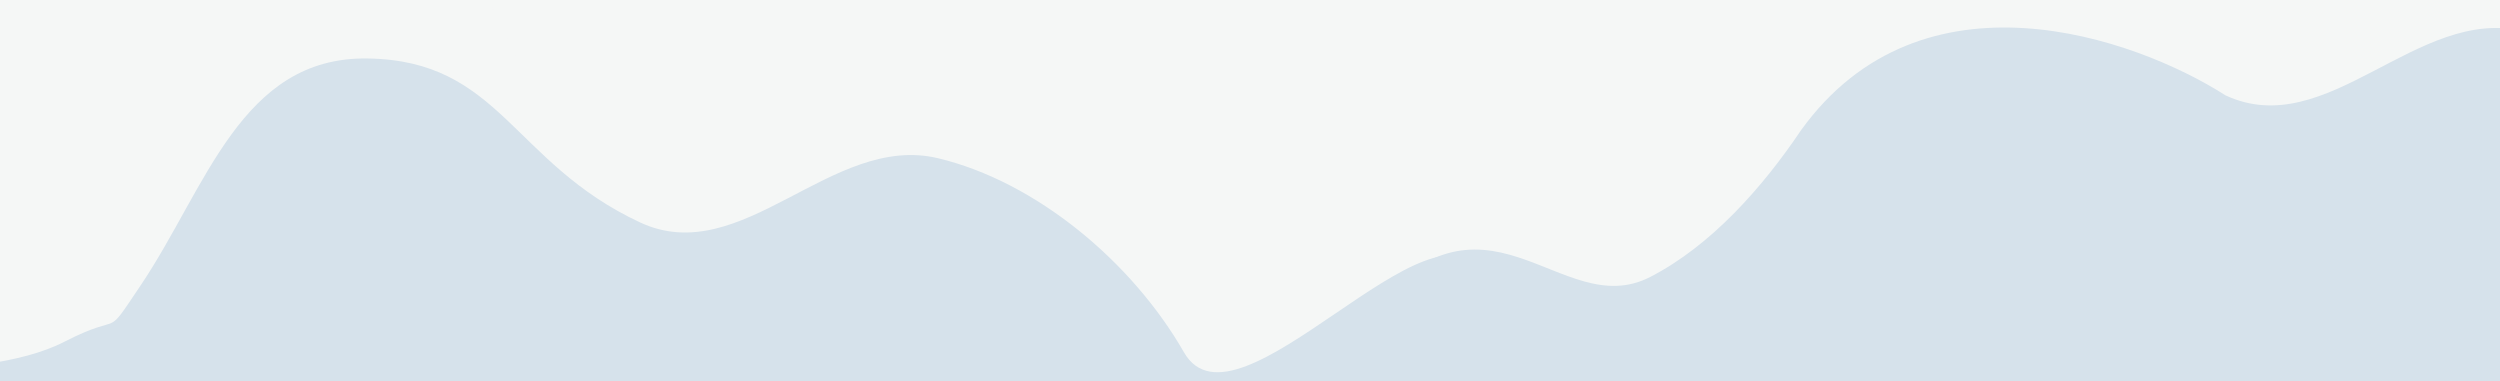 <?xml version="1.0" encoding="UTF-8"?> <svg xmlns="http://www.w3.org/2000/svg" width="1200" height="183" viewBox="0 0 1200 183" fill="none"><rect x="0" y="0" width="1200" height="183" fill="#333333" stroke="none"/><g clip-path="url(#clip0_2020_3363)"><rect width="1200" height="183" fill="#F2F1EC"></rect><rect width="1200" height="183" fill="white" fill-opacity="0.7"></rect><rect width="1200" height="183" fill="#F5F7F6"></rect><path fill-rule="evenodd" clip-rule="evenodd" d="M903.172 427.684C806.882 420.214 707.808 517.439 624.983 455.69C565.993 411.711 717.679 360.753 723.975 294.087C728.563 245.499 637.663 198.037 653.52 153.512C670.156 106.798 748.451 125.354 792.035 102.975C821.443 87.874 850.35 70.252 868.657 43.042C900.232 -3.889 876.692 -113.754 937.295 -112.932C1001.18 -112.066 1006.7 17.039 1068.2 45.748C1117.13 68.59 1160.11 2.73 1211.25 14.948C1258.28 26.184 1304.43 64.694 1329.31 108.126C1354.62 152.305 1323.44 205.579 1346.34 250.768C1375.69 308.66 1511.26 353.415 1476.23 397.971C1425.08 463.015 1261.77 347.636 1215.82 416.773C1175.83 476.934 1345.07 572.263 1315.8 639.323C1293.66 690.068 1092.63 791.255 1140.15 597.554C1150.9 520.107 1070.07 608.187 1037.03 589.226C998.805 567.292 988.863 516.004 960.453 481.717C943.587 461.363 927.76 429.592 903.172 427.684Z" fill="#F5F7F6"></path><path fill-rule="evenodd" clip-rule="evenodd" d="M142.174 428.683C45.885 421.212 -53.189 578.438 -136.014 516.689C-195.004 472.71 -43.318 421.752 -37.022 355.086C-32.434 306.497 -123.334 259.036 -107.477 214.511C-90.841 167.797 -12.546 186.353 31.037 163.974C60.446 148.873 89.353 131.251 107.66 104.041C139.234 57.11 115.695 -52.755 176.297 -51.933C240.184 -51.067 245.7 78.038 307.203 106.747C356.136 129.588 399.109 63.728 450.256 75.947C497.287 87.183 543.436 125.692 568.317 169.125C593.625 213.304 562.441 266.578 585.346 311.767C614.689 369.659 750.262 414.414 715.229 458.97C664.086 524.014 500.773 378.635 454.819 447.772C414.831 507.933 584.07 503.262 554.806 570.322C532.662 621.067 331.634 722.254 379.153 528.553C389.904 451.106 336.468 535.501 278.999 535.501C226.468 535.501 227.866 517.003 199.456 482.716C182.59 462.362 166.762 430.591 142.174 428.683Z" fill="#F5F7F6"></path><path fill-rule="evenodd" clip-rule="evenodd" d="M142.174 428.683C45.885 421.212 -53.189 578.438 -136.015 516.689C-195.004 472.71 -43.318 421.752 -37.022 355.086C-32.434 306.497 -123.334 259.036 -107.477 214.51C-90.842 167.797 -12.546 186.353 31.037 163.974C60.445 148.873 49.193 164.21 67.5 137C99.075 90.069 115.695 27.245 176.297 28.067C240.184 28.933 245.7 78.038 307.203 106.747C356.136 129.588 399.109 63.728 450.256 75.947C497.287 87.183 543.436 125.692 568.317 169.125C593.625 213.304 689.096 87.312 712 132.5C741.343 190.392 750.262 414.414 715.229 458.97C664.086 524.014 500.773 378.635 454.819 447.772C414.831 507.933 584.07 503.262 554.806 570.322C532.662 621.067 331.634 722.254 379.153 528.553C389.904 451.106 336.468 535.501 278.999 535.501C226.468 535.501 227.866 517.003 199.456 482.716C182.59 462.362 166.762 430.591 142.174 428.683Z" fill="#D6E2EB"></path><path d="M624.983 455.69C707.808 517.439 806.882 420.214 903.172 427.684C927.76 429.592 943.587 461.363 960.453 481.717C988.863 516.004 998.805 567.292 1037.03 589.226C1070.07 608.187 1150.9 520.107 1140.15 597.554C1092.63 791.255 1293.66 690.068 1315.8 639.323C1345.07 572.263 1175.83 476.934 1215.82 416.773C1261.77 347.636 1425.08 463.015 1476.23 397.971C1511.26 353.415 1375.69 308.66 1346.34 250.768C1323.44 205.58 1354.62 152.305 1329.31 108.126C1304.43 64.694 1258.28 26.184 1211.25 14.948C1160.11 2.73 1117.13 68.59 1068.2 45.748C1024.46 17.832 922.472 -17.9 864.5 62.5C846.193 89.71 821.443 117.874 792.035 132.975C748.451 155.354 713 78.5 653.52 153.512C637.663 198.037 728.564 245.499 723.975 294.087C717.679 360.753 565.993 411.711 624.983 455.69Z" fill="#D6E2EB"></path><path fill-rule="evenodd" clip-rule="evenodd" d="M10.498 -464.274C23.119 -490.506 36.152 -524.84 21.747 -550.142C-22.563 -627.971 -134.033 -663.707 -152.893 -751.263C-165.377 -809.222 -112.038 -893.943 -52.839 -896.411C34.034 -900.034 20.555 -827.338 106.5 -840.5C177.449 -851.365 208.922 -934.028 280.399 -927.444C352.39 -920.812 309.988 -865.044 378 -840.5C456.661 -812.113 465 -883 573.5 -891.5C663 -898.512 583.069 -710.741 611.242 -657.901C643.818 -596.803 734.208 -580.745 761.508 -517.112C787.666 -456.142 802.024 -367.858 756.28 -319.844C700.337 -261.126 575.091 -325.872 521.399 -265.086C467.433 -203.99 566.745 -62.525 494.937 -23.975C424.038 14.086 364.53 -131.193 284.335 -137.82C223.076 -142.883 180.361 -37.39 121.417 -54.843C61.701 -72.524 69.861 -169.229 26.659 -214.115C-8.437 -250.579 -100.654 -238.451 -103.917 -288.964C-108.456 -359.22 -20.019 -400.848 10.498 -464.274Z" fill="#F5F7F6"></path></g><defs><clipPath id="clip0_2020_3363"><rect width="1200" height="183" fill="white"></rect></clipPath></defs></svg> 